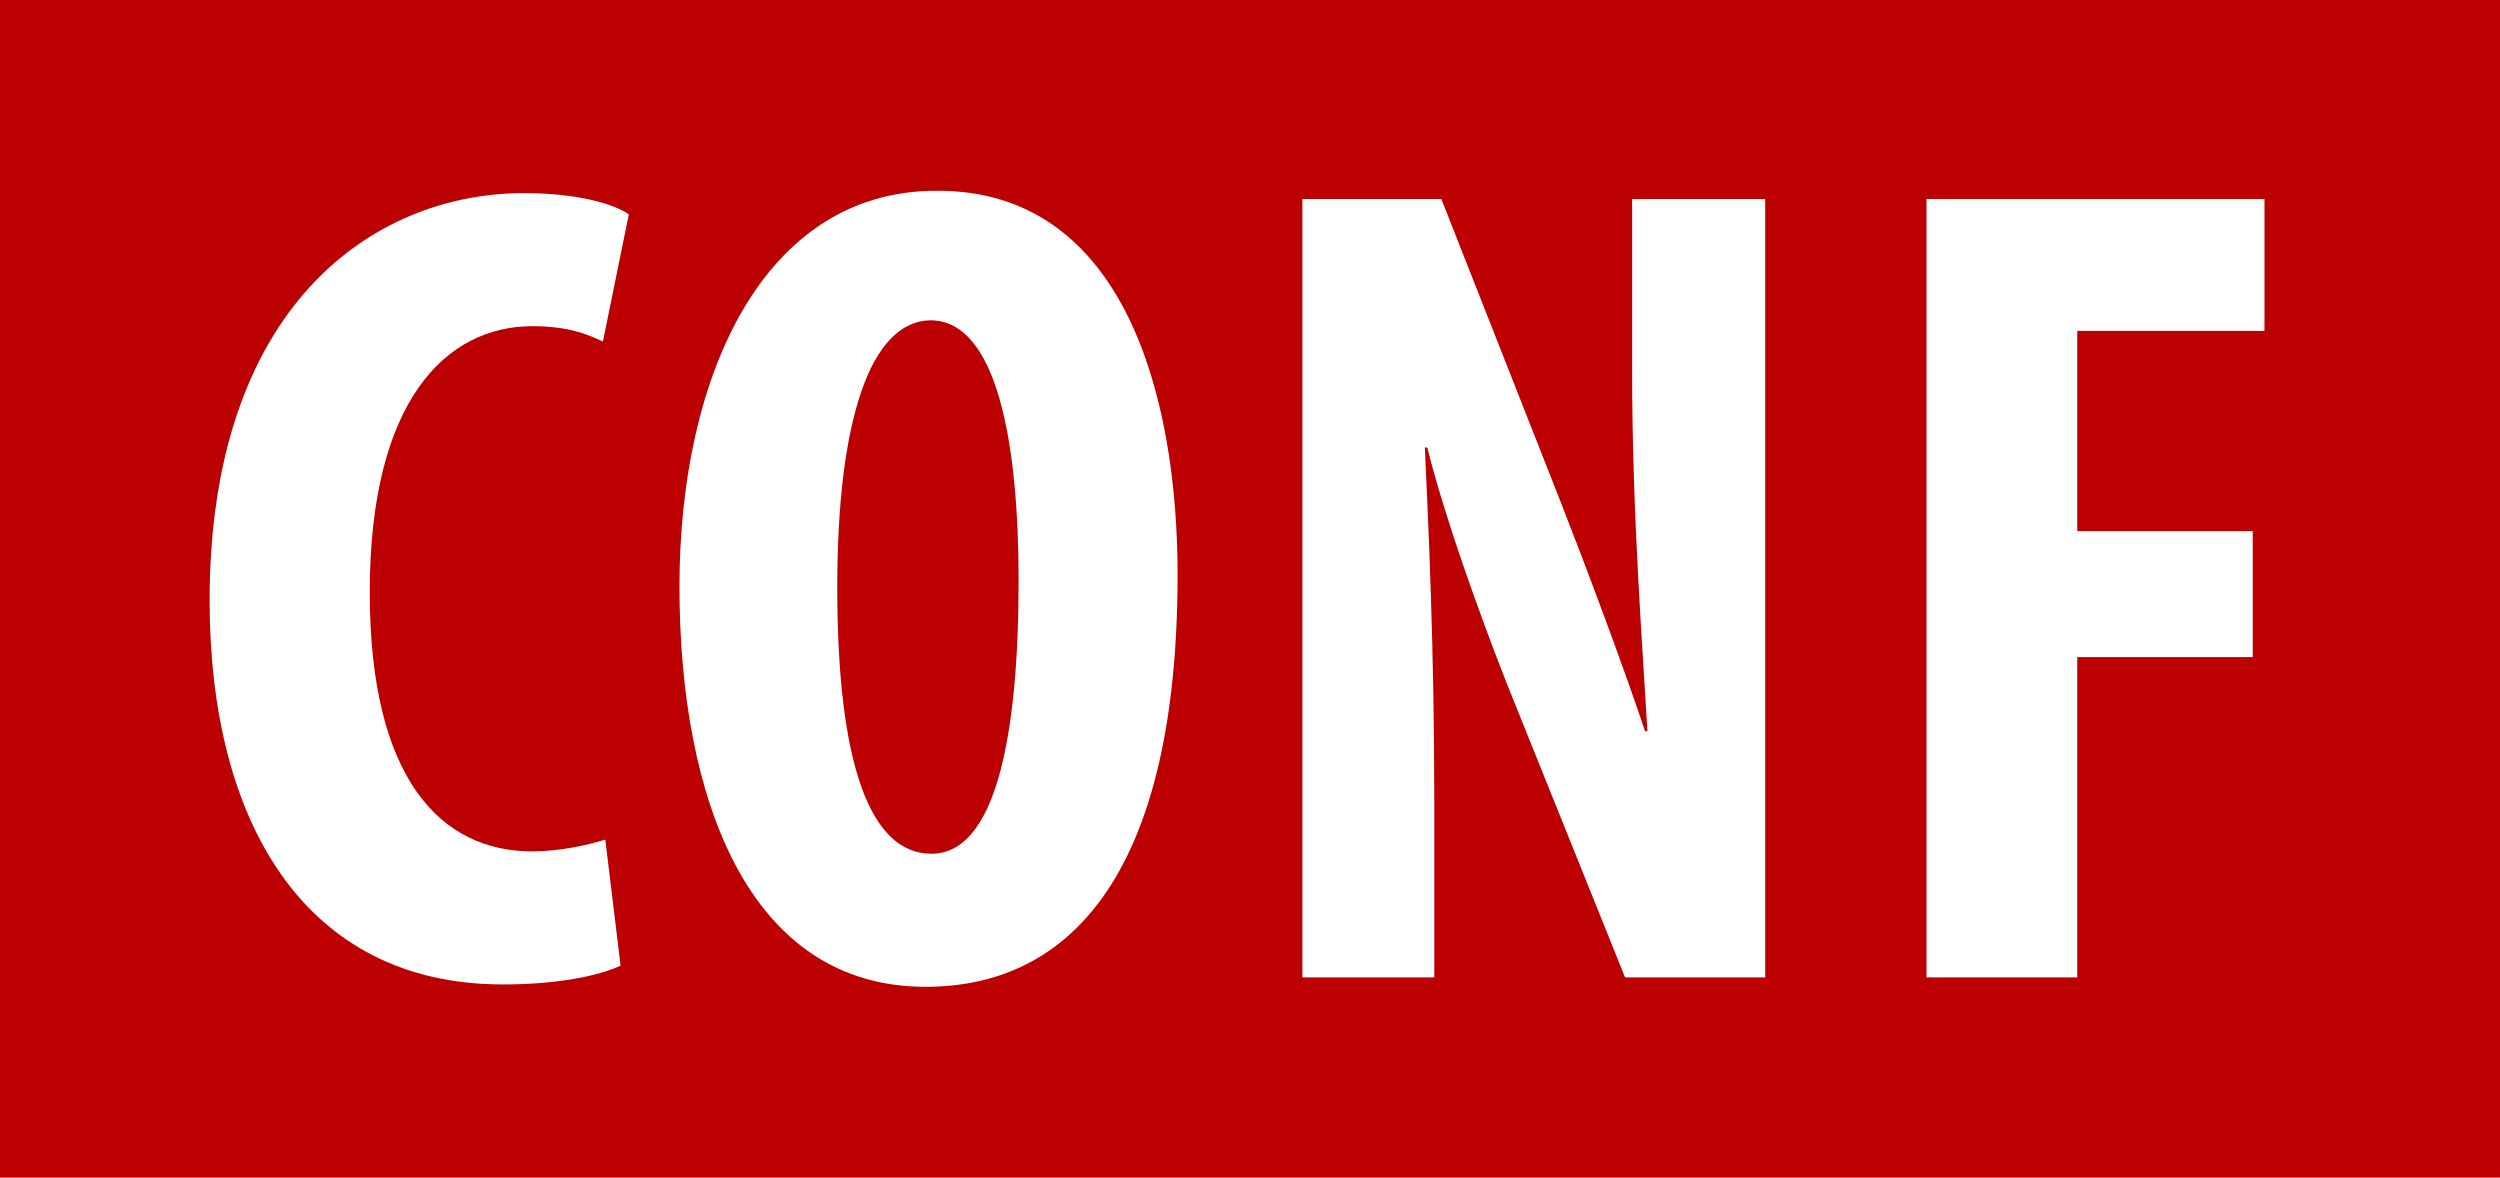 <svg xmlns="http://www.w3.org/2000/svg" xmlns:xlink="http://www.w3.org/1999/xlink" id="Calque_1" x="0px" y="0px" viewBox="0 0 212.3 100" style="enable-background:new 0 0 212.3 100;" xml:space="preserve"><style type="text/css">	.st0{fill:#BC0001;}	.st1{fill:#FFFFFF;}</style><path class="st0" d="M212.3,0H0v100h212.3V0z"></path><g>	<path class="st1" d="M52.7,82c-1.9,0.9-5.5,1.6-10,1.6c-16.9,0-24.9-13.9-24.9-32.6c0-24.9,13.8-34.6,26.7-34.6  c4.5,0,7.6,0.9,8.9,1.8l-2.2,10.8c-1.5-0.7-3.1-1.3-6-1.3c-7.3,0-13.8,6.3-13.8,22.6c0,15.8,6,22,13.8,22c2.2,0,4.6-0.5,6.2-1  L52.7,82z"></path>	<path class="st1" d="M100,48.8c0,24.9-8.8,35-21.4,35c-15,0-20.9-15.9-20.9-34c0-18,7.2-33.6,21.8-33.6  C95.5,16.1,100,33.7,100,48.8z M71.1,49.9c0,15,2.8,22.6,8,22.6c5.4,0,7.4-9.8,7.4-23.2c0-11.6-1.8-22.1-7.5-22.1  C73.9,27.3,71.1,35.7,71.1,49.9z"></path>	<path class="st1" d="M110.6,83V16.9h11.8l10.2,25.9c2,5.1,5.2,13.6,7.1,19.3h0.2c-0.4-7-1.3-18.4-1.3-30.6V16.9h11.3V83H138  l-10.1-25.1c-2.2-5.6-5.2-13.9-6.7-19.9h-0.2c0.3,6.7,0.8,16.9,0.8,30.1V83H110.6z"></path>	<path class="st1" d="M163.6,16.9h28.7v11.2h-15.9v17h14.9v10.7h-14.9V83h-12.8V16.9z"></path></g></svg>